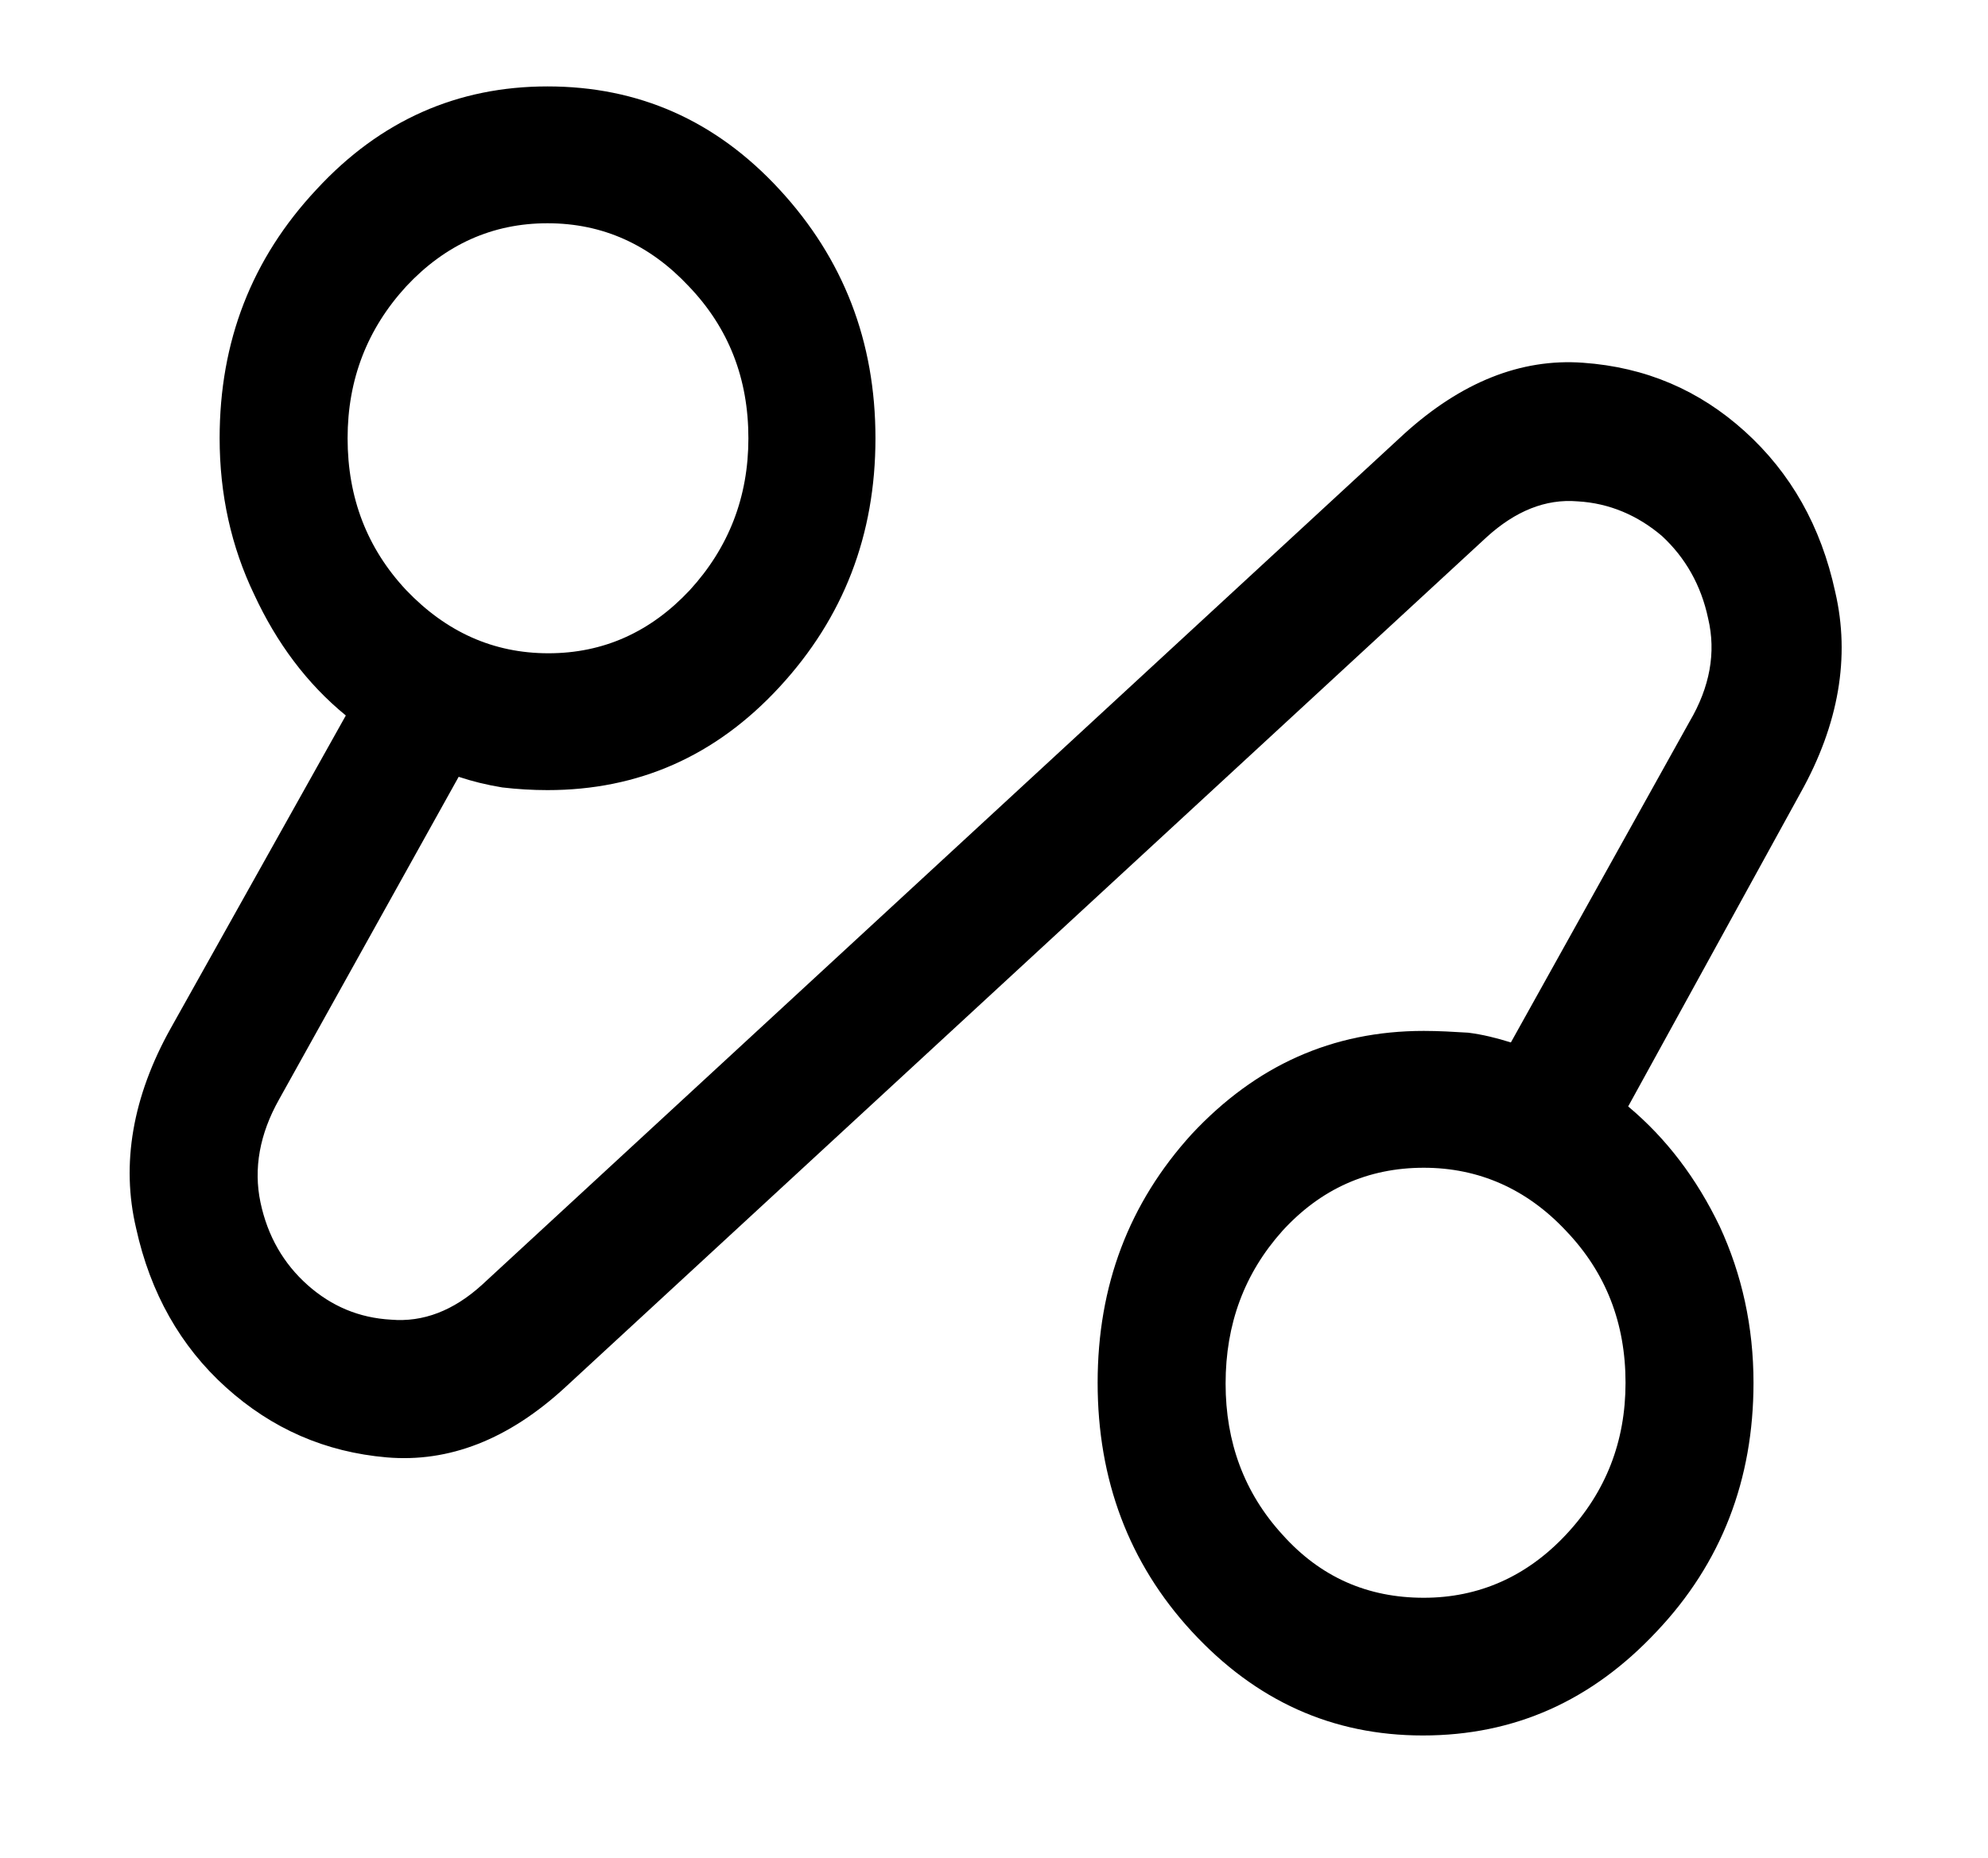 <svg width="46" height="43" viewBox="0 0 46 43" fill="none" xmlns="http://www.w3.org/2000/svg">
<mask id="mask0_2075_1017" style="mask-type:luminance" maskUnits="userSpaceOnUse" x="0" y="0" width="46" height="43">
<path d="M0 0H46V42.114H0V0Z" fill="white"/>
</mask>
<g mask="url(#mask0_2075_1017)">
<path d="M13.081 32.105C11.765 33.318 10.387 33.852 8.947 33.729C7.529 33.606 6.295 33.071 5.225 32.105C4.177 31.159 3.478 29.925 3.149 28.424C2.799 26.943 3.066 25.38 3.951 23.797L8.002 16.559C7.097 15.819 6.398 14.873 5.883 13.762C5.349 12.652 5.082 11.438 5.082 10.143C5.082 7.902 5.822 5.989 7.323 4.385C8.803 2.781 10.592 2 12.669 2C14.767 2 16.556 2.781 18.036 4.385C19.517 5.989 20.257 7.902 20.257 10.143C20.257 12.384 19.517 14.297 18.036 15.901C16.556 17.505 14.767 18.286 12.669 18.286C12.32 18.286 11.97 18.265 11.621 18.224C11.251 18.163 10.921 18.081 10.613 17.978L6.459 25.442C6.007 26.244 5.863 27.046 6.027 27.827C6.192 28.609 6.562 29.246 7.117 29.74C7.672 30.233 8.31 30.501 9.05 30.542C9.79 30.604 10.49 30.336 11.148 29.74L32.492 10.04C33.808 8.848 35.186 8.292 36.626 8.395C38.086 8.498 39.319 9.033 40.368 9.979C41.437 10.945 42.136 12.179 42.465 13.7C42.815 15.202 42.548 16.764 41.663 18.348L37.674 25.607C38.559 26.347 39.258 27.272 39.792 28.383C40.306 29.493 40.574 30.706 40.574 32.002C40.574 34.243 39.833 36.176 38.332 37.76C36.831 39.363 35.042 40.165 32.924 40.165C30.827 40.165 29.058 39.363 27.578 37.76C26.118 36.176 25.398 34.243 25.398 32.002C25.398 29.76 26.118 27.848 27.578 26.244C29.058 24.661 30.827 23.859 32.945 23.859C33.294 23.859 33.623 23.879 33.973 23.9C34.302 23.941 34.631 24.023 34.96 24.126L39.093 16.703C39.566 15.901 39.71 15.099 39.525 14.317C39.361 13.536 38.99 12.899 38.456 12.405C37.901 11.932 37.242 11.644 36.502 11.603C35.762 11.541 35.063 11.829 34.405 12.426L13.081 32.105ZM12.69 15.119C13.965 15.119 15.055 14.626 15.96 13.659C16.864 12.672 17.317 11.5 17.317 10.143C17.317 8.765 16.864 7.593 15.939 6.627C15.034 5.66 13.944 5.167 12.669 5.167C11.394 5.167 10.305 5.66 9.4 6.627C8.495 7.614 8.043 8.786 8.043 10.143C8.043 11.521 8.495 12.693 9.4 13.659C10.325 14.626 11.415 15.119 12.69 15.119ZM32.945 36.978C34.22 36.978 35.33 36.485 36.235 35.518C37.16 34.531 37.613 33.359 37.613 32.002C37.613 30.624 37.16 29.452 36.235 28.485C35.33 27.519 34.22 27.026 32.945 27.026C31.649 27.026 30.559 27.519 29.675 28.485C28.791 29.473 28.359 30.645 28.359 32.022C28.359 33.38 28.791 34.552 29.675 35.518C30.559 36.505 31.649 36.978 32.945 36.978Z" fill="black"/>
</g>
</svg>
